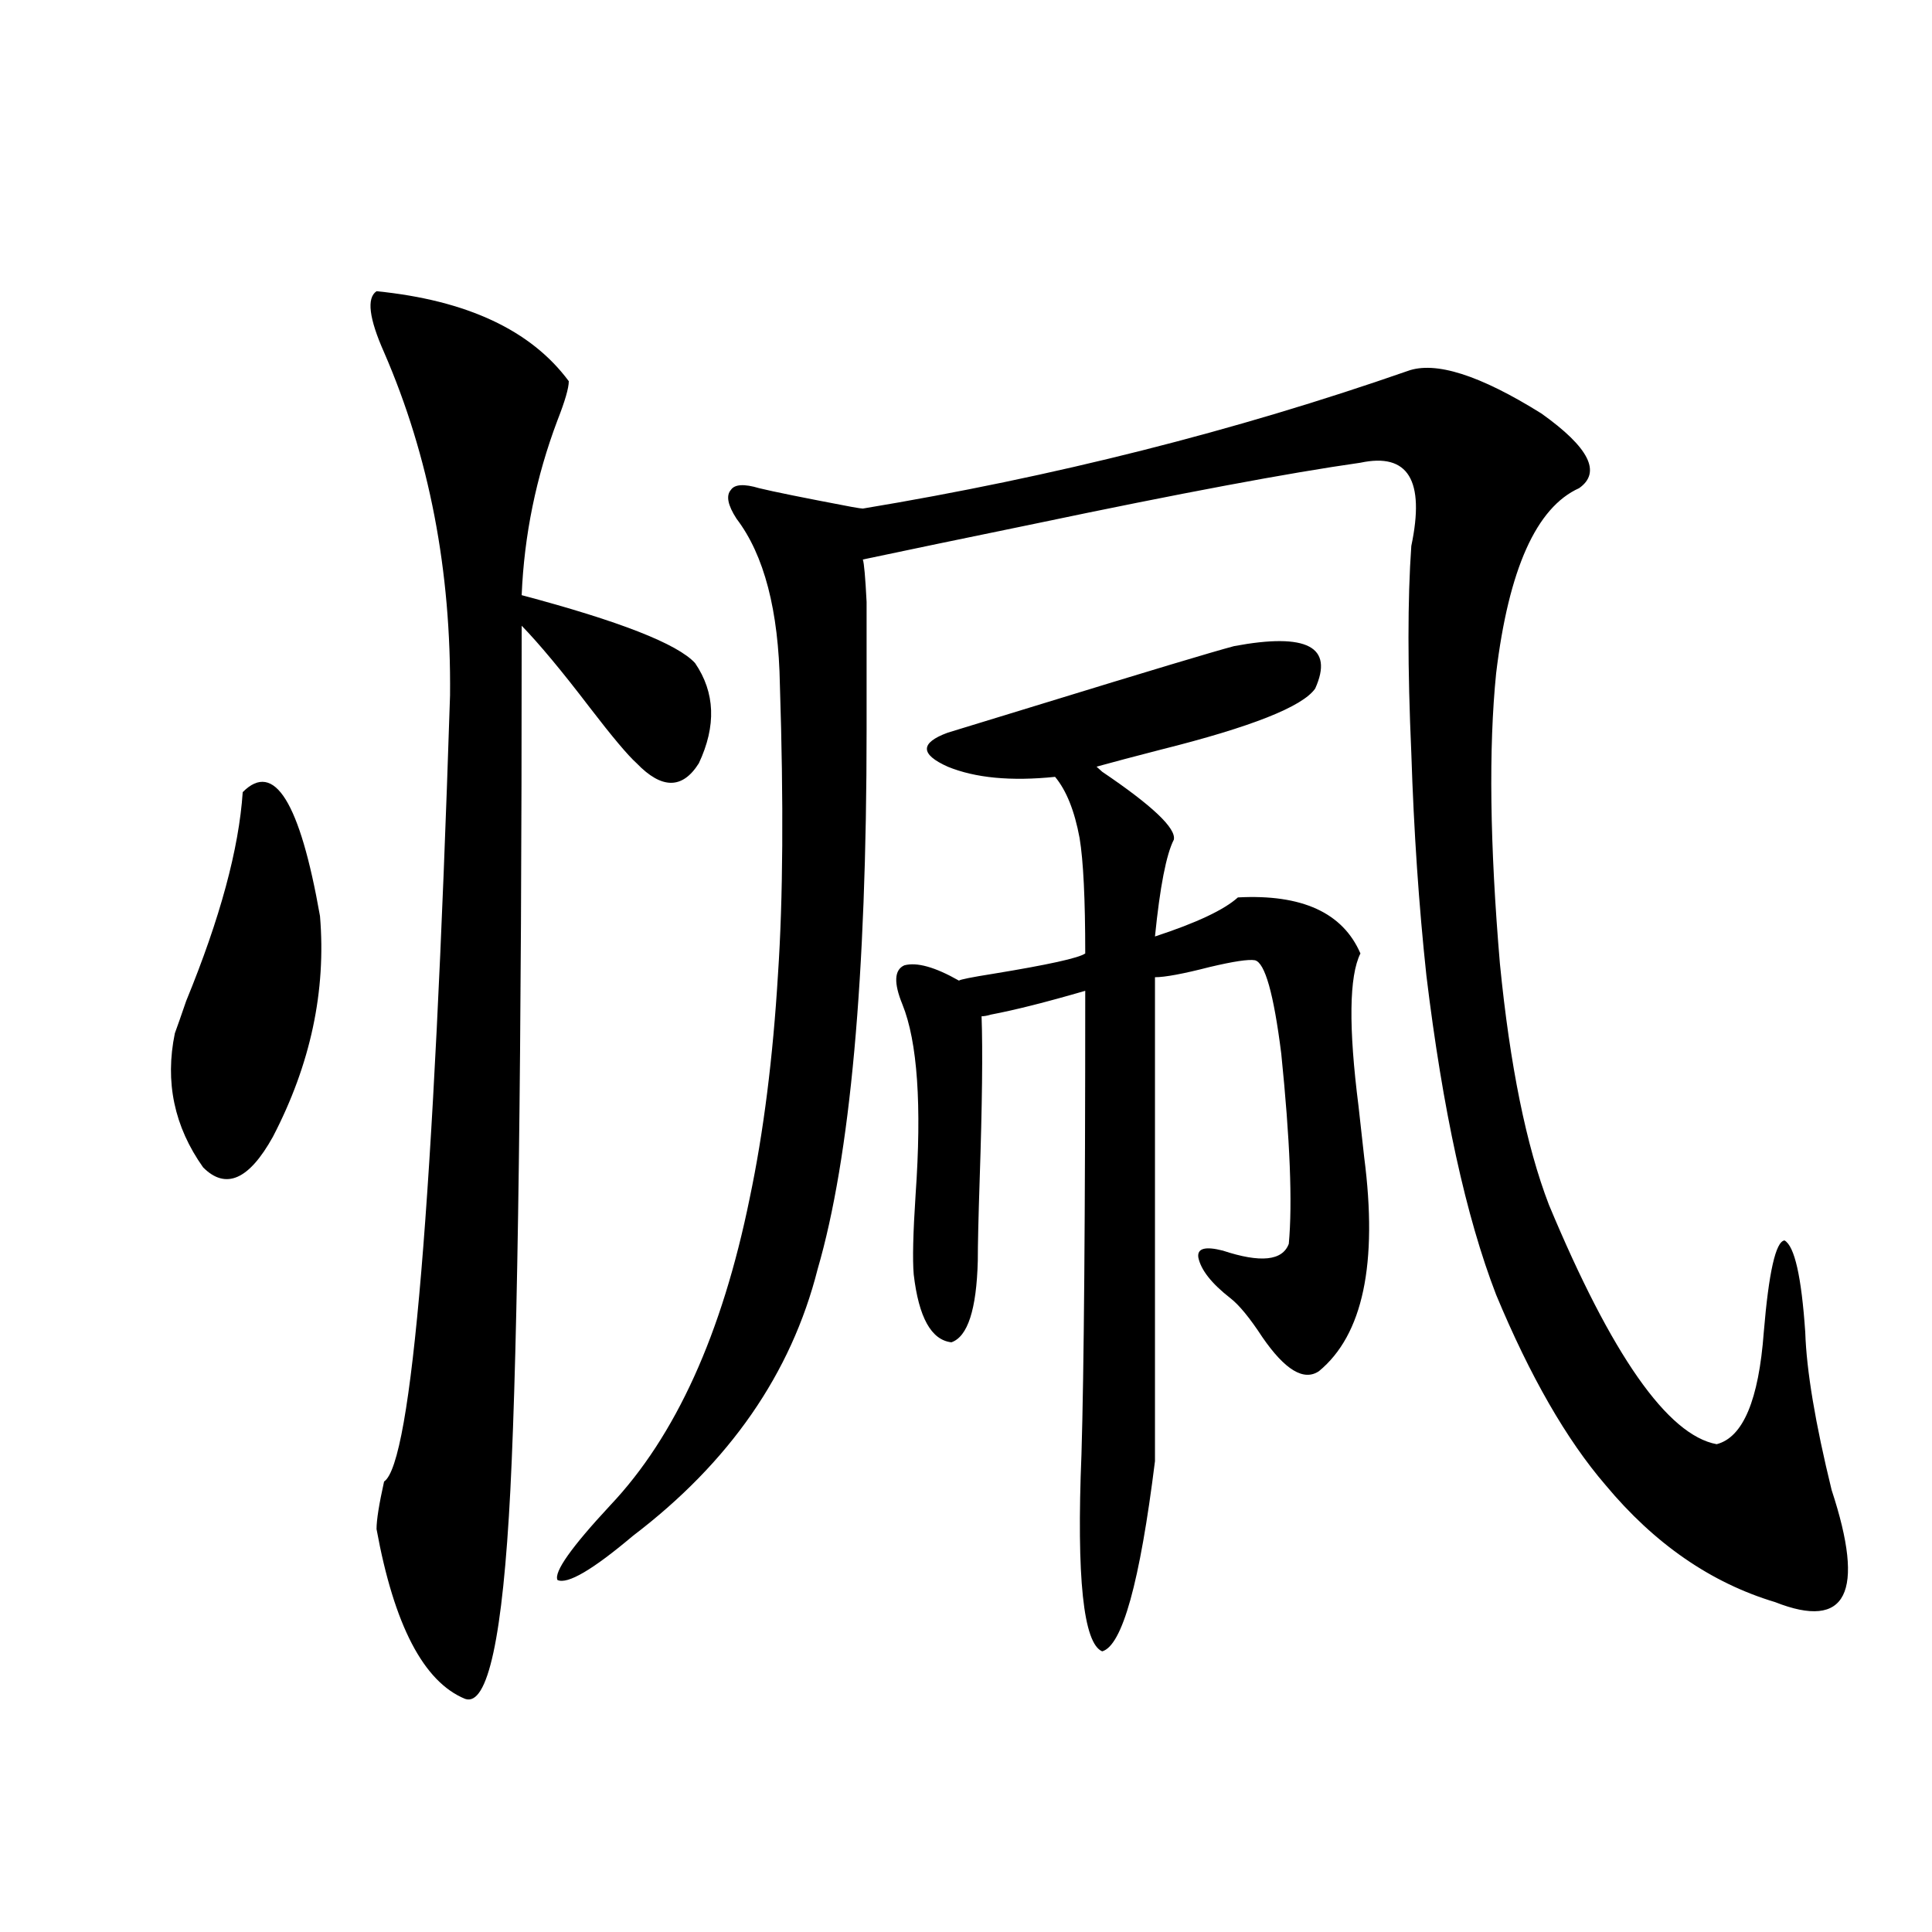 <?xml version="1.0" encoding="utf-8"?>
<!-- Generator: Adobe Illustrator 16.0.0, SVG Export Plug-In . SVG Version: 6.00 Build 0)  -->
<!DOCTYPE svg PUBLIC "-//W3C//DTD SVG 1.1//EN" "http://www.w3.org/Graphics/SVG/1.1/DTD/svg11.dtd">
<svg version="1.1" id="图层_1" xmlns="http://www.w3.org/2000/svg" xmlns:xlink="http://www.w3.org/1999/xlink" x="0px" y="0px"
	 width="1000px" height="1000px" viewBox="0 0 1000 1000" enable-background="new 0 0 1000 1000" xml:space="preserve">
<path d="M125.631,410.008c16.25-16.396,29.588,4.985,39.999,64.16c3.247,38.672-4.878,76.768-24.39,114.258
	c-12.362,22.275-24.39,27.549-36.097,15.82c-14.969-21.094-19.847-44.233-14.634-69.434c1.296-3.516,3.247-9.077,5.854-16.699
	C113.924,475.35,123.68,439.314,125.631,410.008z M194.897,150.73c46.828,4.697,79.998,20.215,99.51,46.582
	c0,3.516-1.951,10.259-5.854,20.215c-11.066,29.307-17.24,59.478-18.536,90.527c50.73,13.486,80.639,25.2,89.754,35.156
	c10.396,15.244,11.052,32.52,1.951,51.855c-8.46,13.486-19.191,13.486-32.194,0c-4.558-4.092-12.683-13.76-24.39-29.004
	c-14.313-18.745-26.021-32.808-35.121-42.188v3.516c0,218.56-1.951,366.504-5.854,443.848
	c-3.902,76.163-11.707,112.198-23.414,108.105c-21.463-8.789-36.752-38.095-45.853-87.891c0-4.683,1.296-12.881,3.902-24.609
	c14.299-9.365,25.686-145.02,34.146-406.934c0.641-64.448-10.731-123.623-34.146-177.539
	C190.995,164.793,189.685,154.246,194.897,150.73z M728.543,192.039c14.299-5.273,37.393,2.061,69.267,21.973
	c24.71,17.578,31.219,30.474,19.512,38.672c-22.118,9.971-36.432,41.899-42.926,95.801c-3.902,38.672-3.262,88.77,1.951,150.293
	c5.198,52.734,13.658,94.346,25.365,124.805c32.515,77.935,61.462,119.243,86.827,123.926c13.658-3.516,21.783-22.852,24.39-58.008
	c2.592-31.05,6.174-46.87,10.731-47.461c5.198,2.939,8.78,18.76,10.731,47.461c0.641,19.927,5.198,47.173,13.658,81.738
	c17.561,53.325,7.805,72.647-29.268,58.008c-33.17-9.956-62.438-30.171-87.803-60.645c-20.167-23.428-39.023-56.25-56.584-98.438
	c-15.609-40.43-27.651-95.498-36.097-165.234c-3.902-36.323-6.509-74.707-7.805-115.137c-1.951-43.945-1.951-79.678,0-107.227
	c7.149-33.975-1.631-48.34-26.341-43.066c-37.072,5.273-93.336,15.82-168.776,31.641c-37.072,7.622-66.675,13.774-88.778,18.457
	c0.641,1.758,1.296,9.092,1.951,21.973c0,5.864,0,13.774,0,23.73c0,7.622,0,21.685,0,42.188c0,128.32-8.46,221.484-25.365,279.492
	c-13.658,53.916-45.532,99.907-95.607,137.988c-20.822,17.578-33.825,25.2-39.023,22.852c-1.951-4.092,7.149-16.987,27.316-38.672
	c33.811-35.732,57.88-88.77,72.193-159.082c7.149-33.975,12.027-72.646,14.634-116.016c2.592-38.672,2.927-88.467,0.976-149.414
	c-0.655-38.672-8.14-67.373-22.438-86.133c-4.558-7.031-5.533-12.002-2.927-14.941c1.951-2.925,6.829-3.213,14.634-0.879
	c7.149,1.758,23.079,4.985,47.804,9.668c3.247,0.591,5.198,0.879,5.854,0.879C545.453,246.834,639.43,223.104,728.543,192.039z
	 M638.789,334.422c37.713-7.031,51.706,0.303,41.95,21.973c-6.509,9.38-33.17,19.927-79.998,31.641
	c-13.658,3.516-24.725,6.455-33.17,8.789l2.927,2.637c26.006,17.578,38.368,29.307,37.072,35.156
	c-3.902,7.622-7.164,24.321-9.756,50.098c21.463-7.031,35.762-13.76,42.926-20.215c33.17-1.758,54.298,7.91,63.413,29.004
	c-5.854,11.729-6.188,38.096-0.976,79.102c1.296,11.729,2.271,20.518,2.927,26.367c7.149,55.083-0.655,91.997-23.414,110.742
	c-7.805,5.273-17.561-0.576-29.268-17.578c-6.509-9.956-12.042-16.699-16.585-20.215c-9.756-7.607-15.289-14.639-16.585-21.094
	c-0.655-4.683,3.567-5.85,12.683-3.516c19.512,6.455,30.884,5.273,34.146-3.516c1.951-21.094,0.641-53.901-3.902-98.438
	c-3.902-31.05-8.46-47.158-13.658-48.34c-3.262-0.576-11.066,0.591-23.414,3.516c-13.658,3.516-23.094,5.273-28.292,5.273v250.488
	c-7.805,62.705-16.92,95.499-27.316,98.438c-9.756-4.105-13.338-38.081-10.731-101.953c1.296-42.764,1.951-122.744,1.951-239.941
	c-20.167,5.864-36.432,9.971-48.779,12.305c-1.951,0.591-3.582,0.879-4.878,0.879c0.641,17.578,0.32,45.703-0.976,84.375
	c-0.655,19.927-0.976,33.989-0.976,42.188c-0.655,25.2-5.213,39.263-13.658,42.188c-10.411-1.167-16.92-12.881-19.512-35.156
	c-0.655-7.607-0.335-21.382,0.976-41.309c3.247-46.279,0.976-79.102-6.829-98.438c-4.558-11.123-4.237-17.866,0.976-20.215
	c6.494-1.758,15.93,0.879,28.292,7.91c0.641-0.576,6.494-1.758,17.561-3.516c28.612-4.683,44.542-8.198,47.804-10.547
	c0-28.125-0.976-48.037-2.927-59.766c-2.606-14.063-6.829-24.609-12.683-31.641c-22.773,2.349-41.31,0.591-55.608-5.273
	c-14.313-6.44-14.313-12.305,0-17.578c1.951-0.576,18.201-5.562,48.779-14.941C594.553,347.317,627.723,337.361,638.789,334.422z"/>
</svg>

